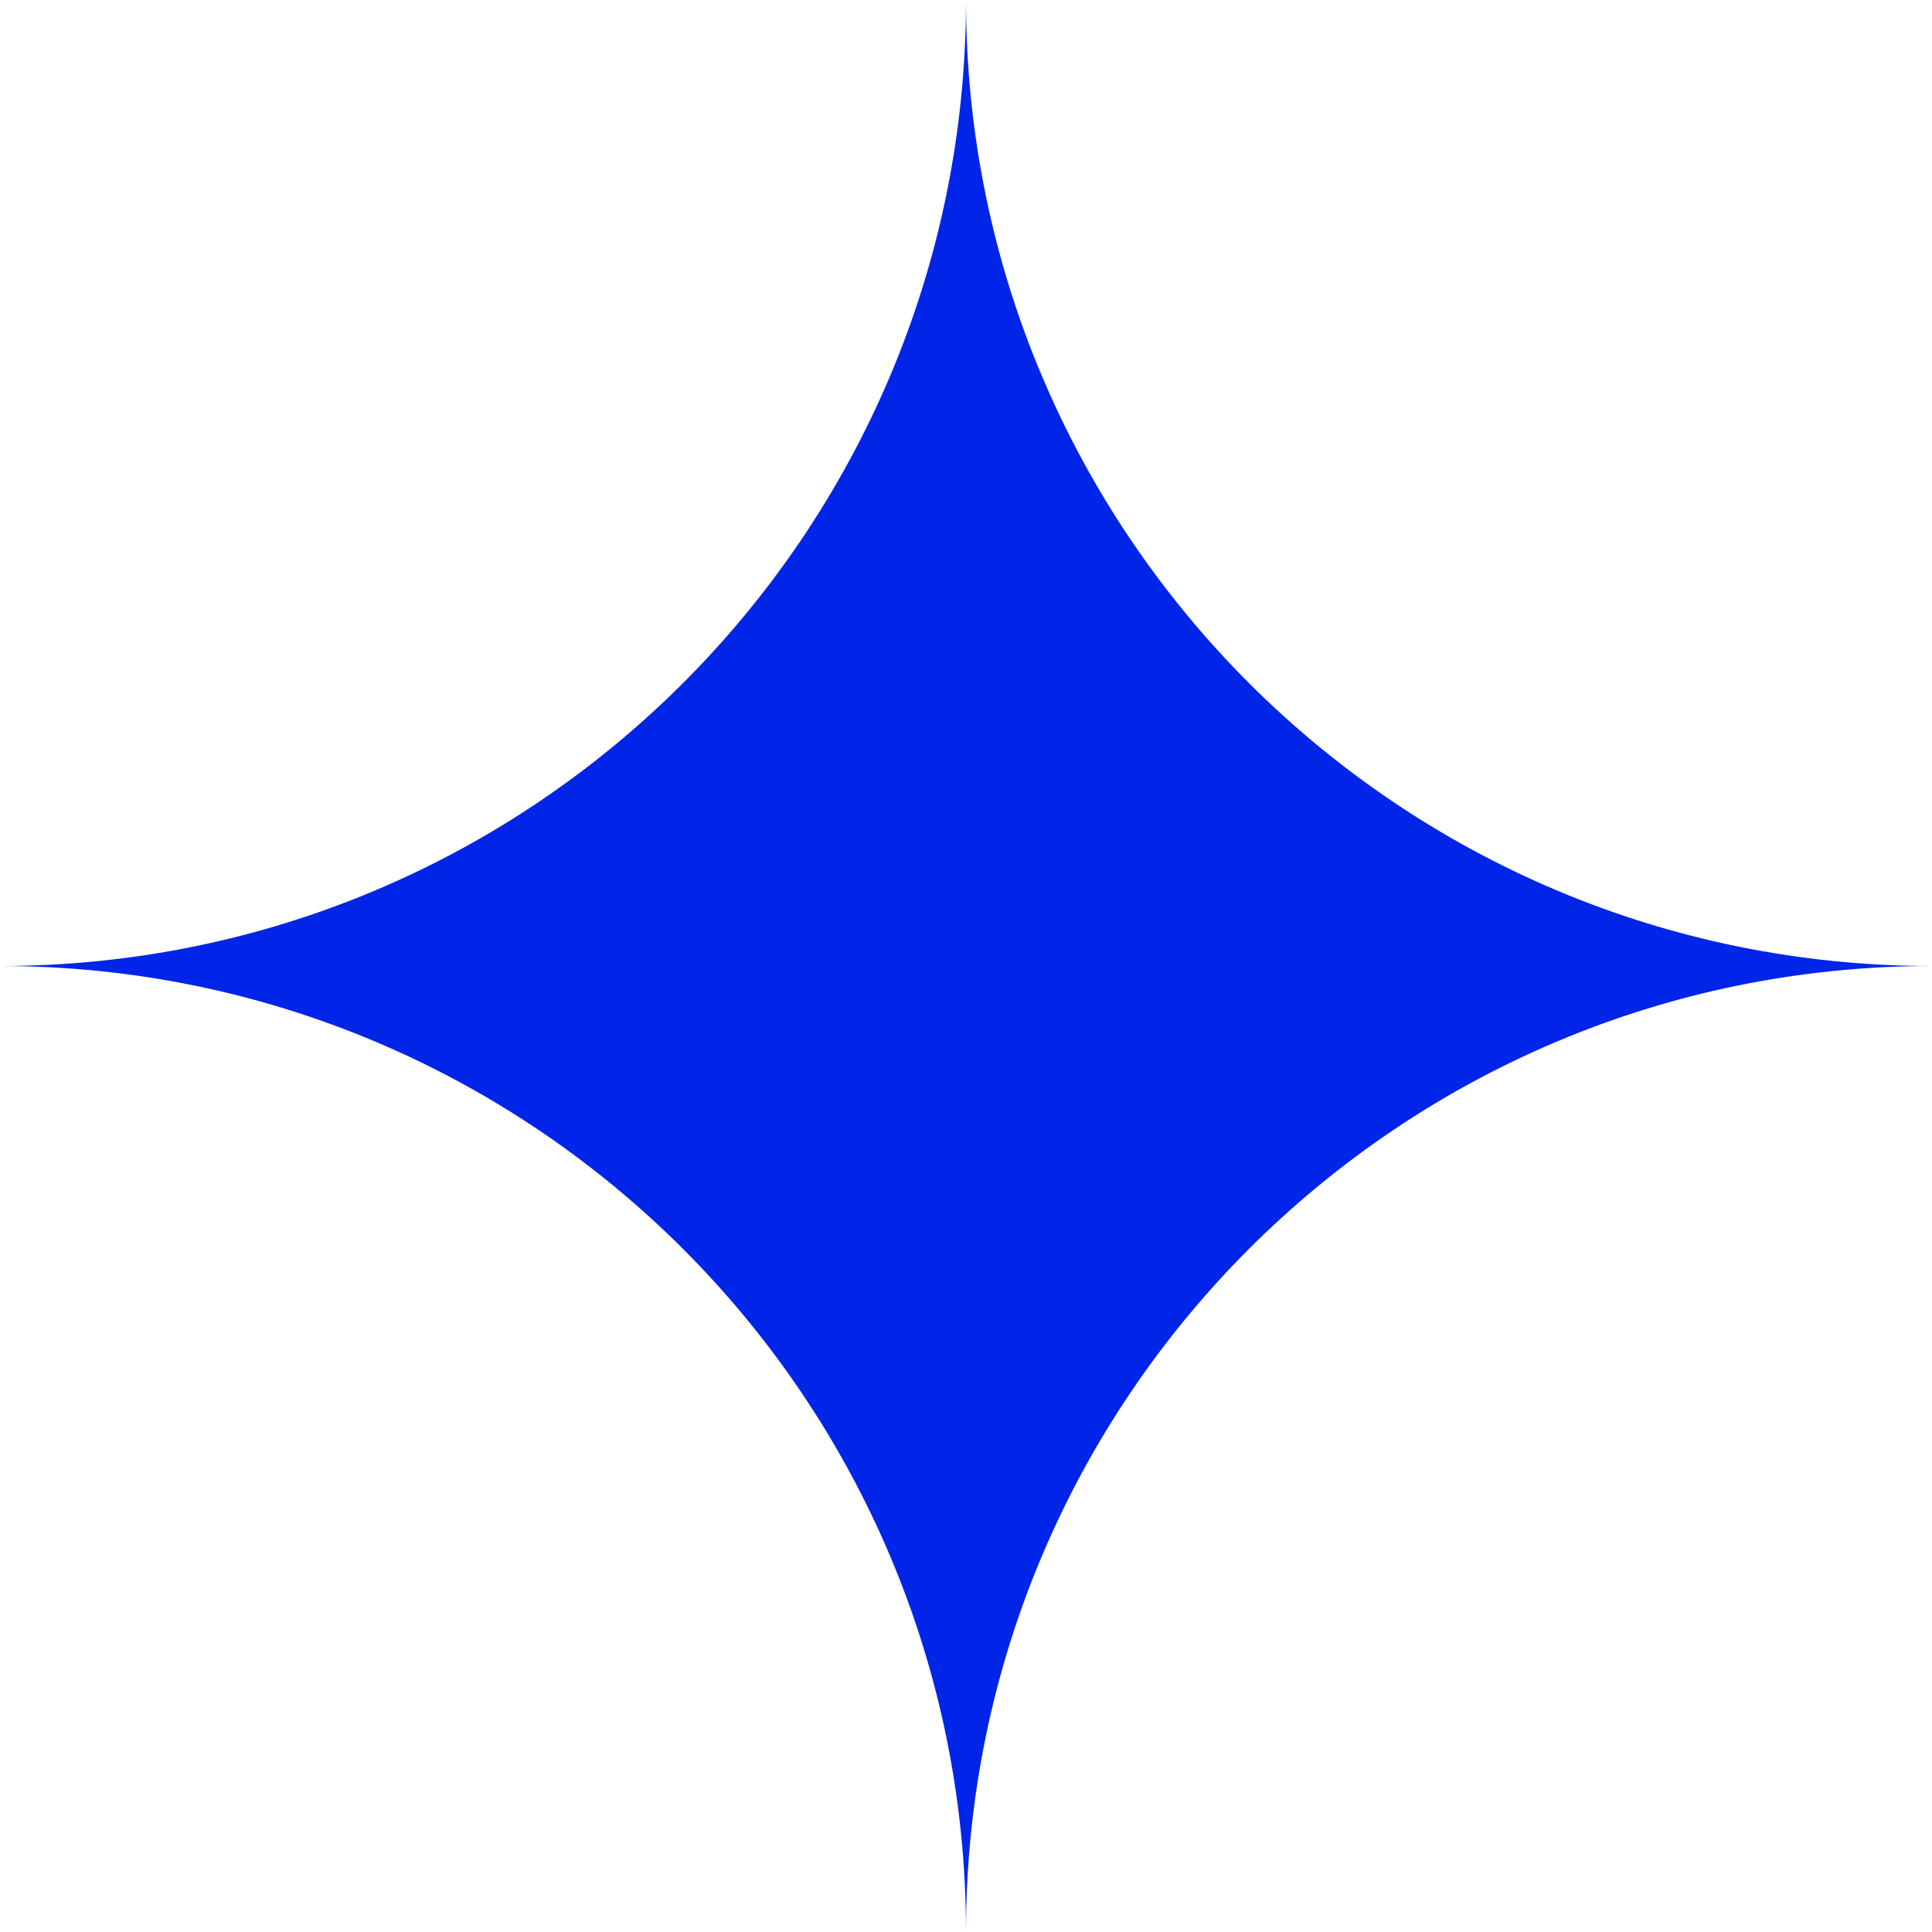<?xml version="1.0" encoding="utf-8" standalone="no"?><!-- Generator: Adobe Illustrator 16.0.0, SVG Export Plug-In . SVG Version: 6.00 Build 0)  --><svg xmlns="http://www.w3.org/2000/svg" xmlns:xlink="http://www.w3.org/1999/xlink" enable-background="new 0 0 500 500.008" fill="#000000" height="500.008px" id="Layer_1" version="1.1" viewBox="0 0 500 500.008" width="500px" x="0px" xml:space="preserve" y="0px">
<g id="change">
	<path d="M250,0c0,138.072-111.936,250-250,250c138.071,0,250,111.935,250,250.008C250,361.933,361.931,250,500,250   C361.931,250,250,138.073,250,0z" fill="#0025e8"/>
</g>
</svg>